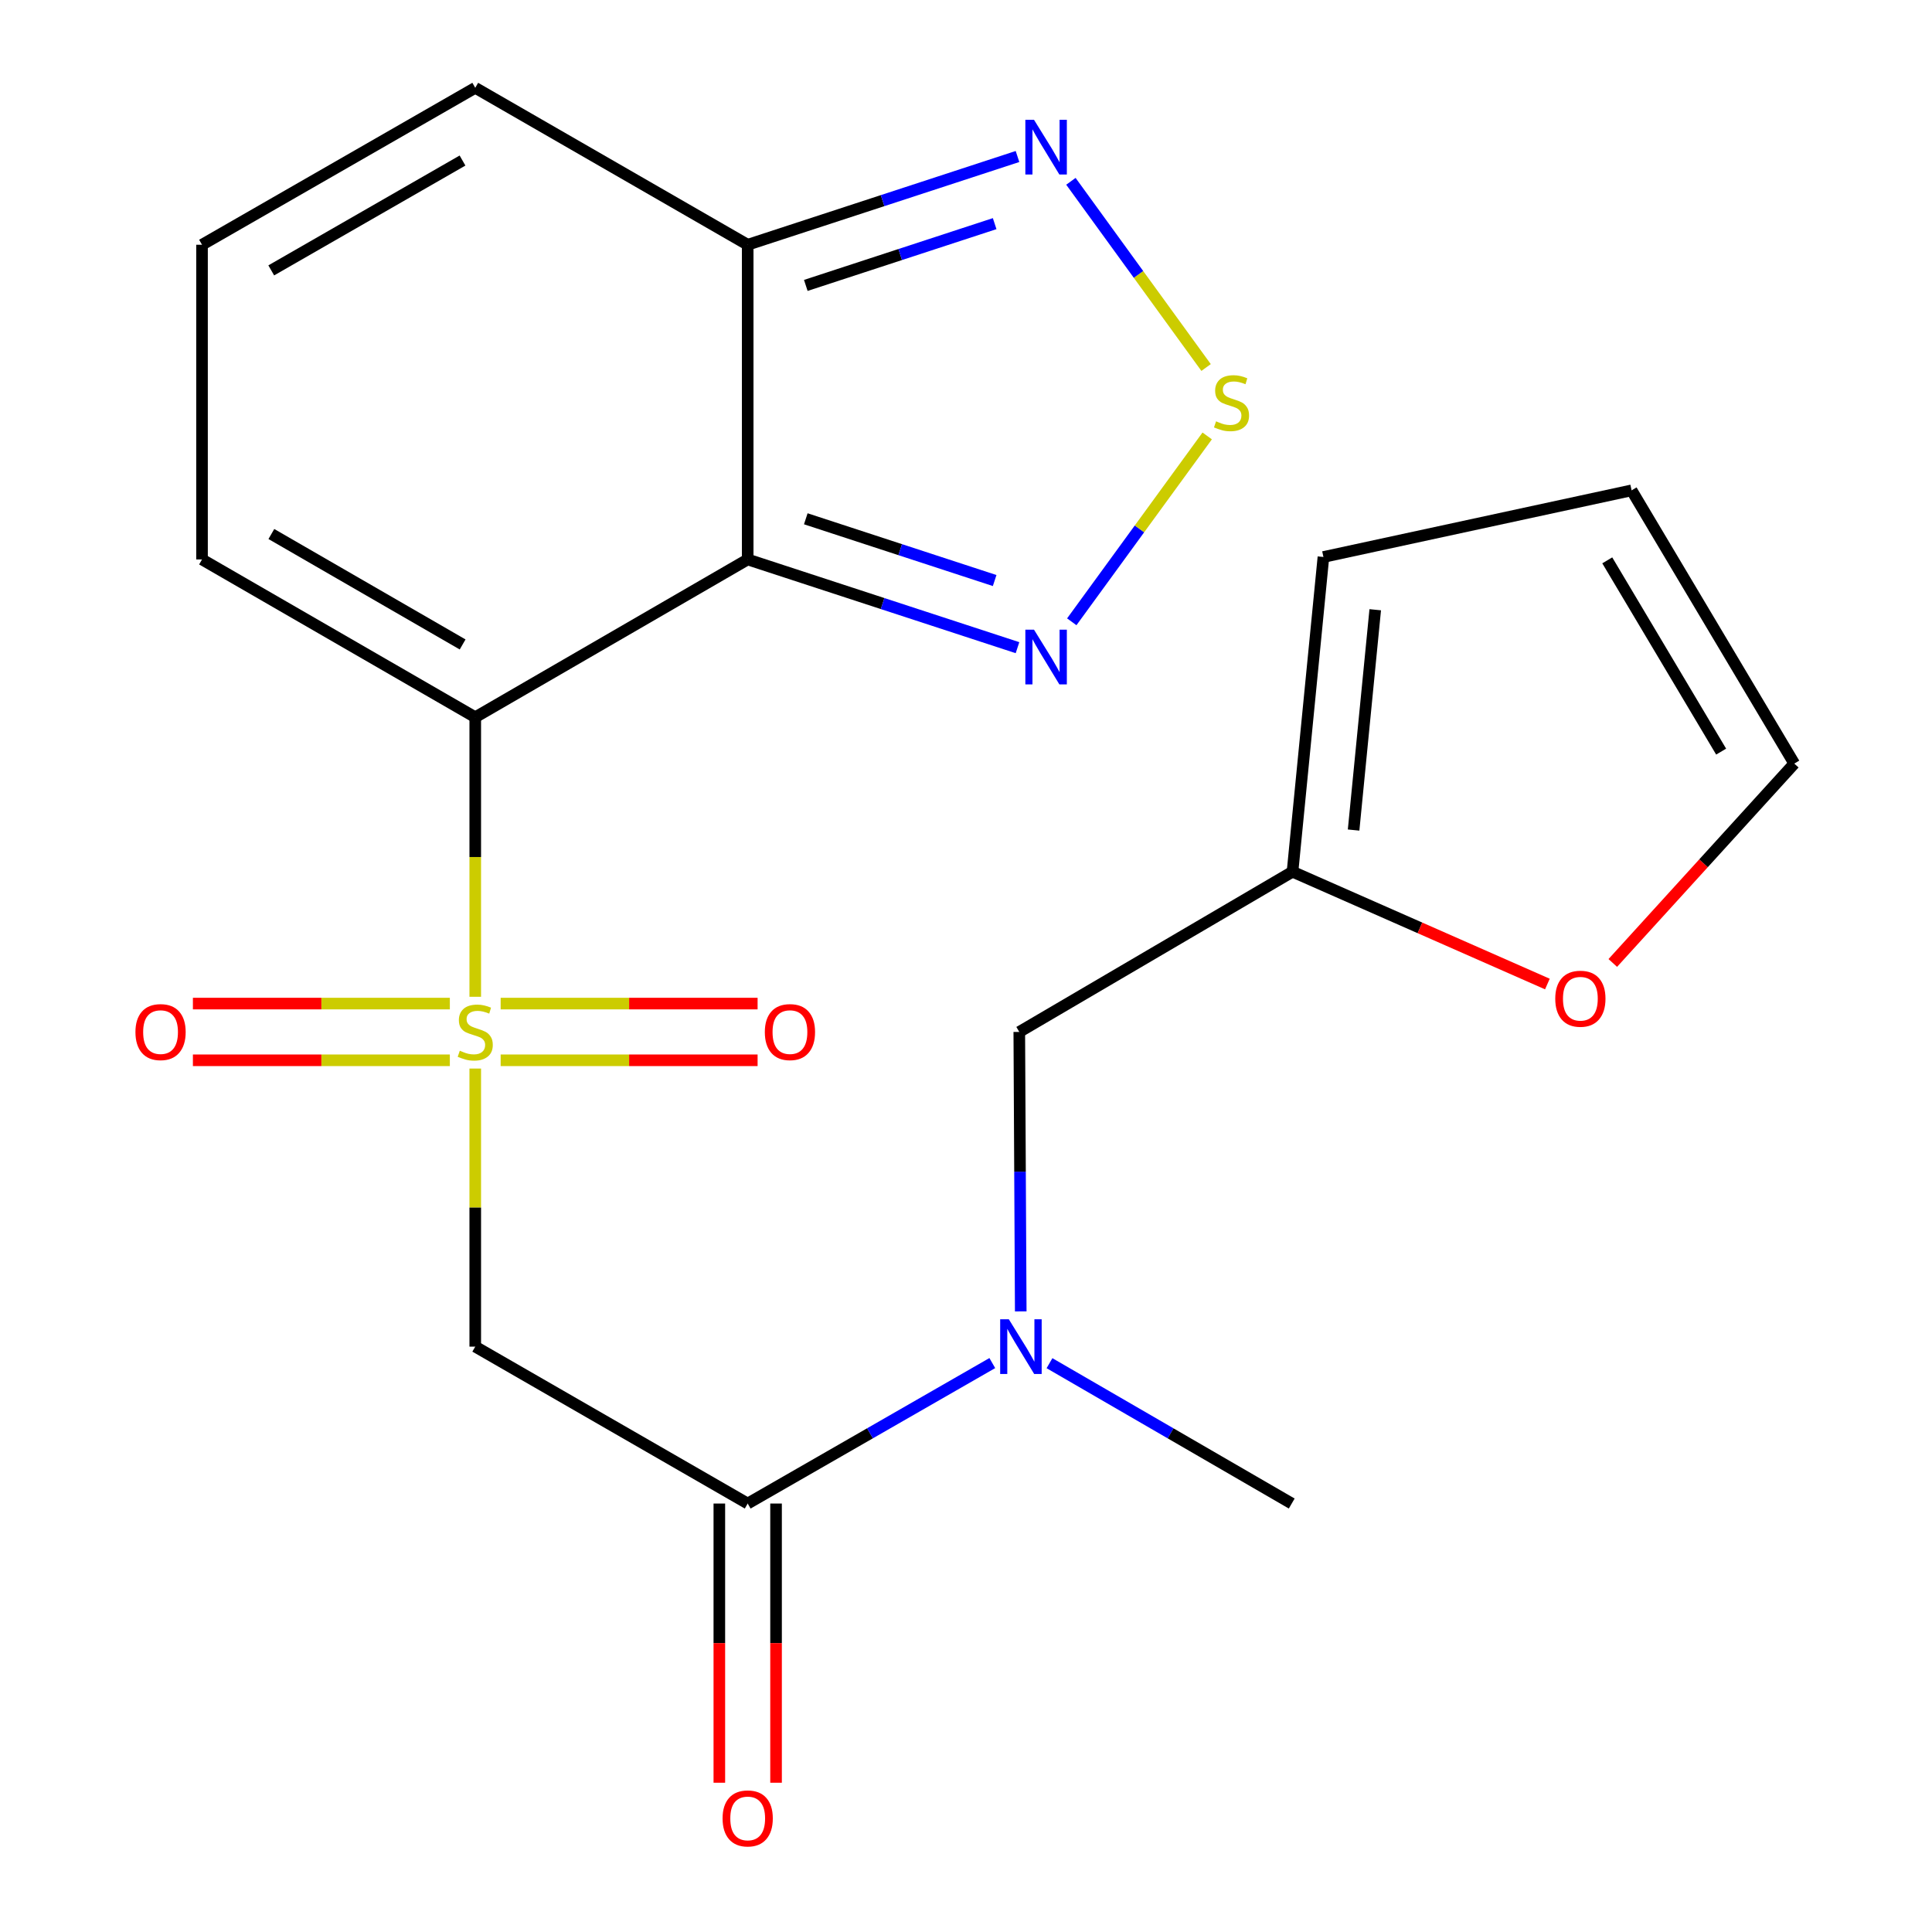 <?xml version='1.0' encoding='iso-8859-1'?>
<svg version='1.1' baseProfile='full'
              xmlns='http://www.w3.org/2000/svg'
                      xmlns:rdkit='http://www.rdkit.org/xml'
                      xmlns:xlink='http://www.w3.org/1999/xlink'
                  xml:space='preserve'
width='1000px' height='1000px' viewBox='0 0 1000 1000'>
<!-- END OF HEADER -->
<rect style='opacity:1.0;fill:#FFFFFF;stroke:none' width='1000' height='1000' x='0' y='0'> </rect>
<path class='bond-0' d='M 245.989,515.936 L 245.989,443.589' style='fill:none;fill-rule:evenodd;stroke:#CCCC00;stroke-width:6px;stroke-linecap:butt;stroke-linejoin:miter;stroke-opacity:1' />
<path class='bond-0' d='M 245.989,443.589 L 245.989,371.242' style='fill:none;fill-rule:evenodd;stroke:#000000;stroke-width:6px;stroke-linecap:butt;stroke-linejoin:miter;stroke-opacity:1' />
<path class='bond-2' d='M 245.989,553.08 L 245.989,625.047' style='fill:none;fill-rule:evenodd;stroke:#CCCC00;stroke-width:6px;stroke-linecap:butt;stroke-linejoin:miter;stroke-opacity:1' />
<path class='bond-2' d='M 245.989,625.047 L 245.989,697.014' style='fill:none;fill-rule:evenodd;stroke:#000000;stroke-width:6px;stroke-linecap:butt;stroke-linejoin:miter;stroke-opacity:1' />
<path class='bond-10' d='M 259.141,548.805 L 325.636,548.805' style='fill:none;fill-rule:evenodd;stroke:#CCCC00;stroke-width:6px;stroke-linecap:butt;stroke-linejoin:miter;stroke-opacity:1' />
<path class='bond-10' d='M 325.636,548.805 L 392.131,548.805' style='fill:none;fill-rule:evenodd;stroke:#FF0000;stroke-width:6px;stroke-linecap:butt;stroke-linejoin:miter;stroke-opacity:1' />
<path class='bond-10' d='M 259.141,519.451 L 325.636,519.451' style='fill:none;fill-rule:evenodd;stroke:#CCCC00;stroke-width:6px;stroke-linecap:butt;stroke-linejoin:miter;stroke-opacity:1' />
<path class='bond-10' d='M 325.636,519.451 L 392.131,519.451' style='fill:none;fill-rule:evenodd;stroke:#FF0000;stroke-width:6px;stroke-linecap:butt;stroke-linejoin:miter;stroke-opacity:1' />
<path class='bond-11' d='M 232.837,519.451 L 166.341,519.451' style='fill:none;fill-rule:evenodd;stroke:#CCCC00;stroke-width:6px;stroke-linecap:butt;stroke-linejoin:miter;stroke-opacity:1' />
<path class='bond-11' d='M 166.341,519.451 L 99.846,519.451' style='fill:none;fill-rule:evenodd;stroke:#FF0000;stroke-width:6px;stroke-linecap:butt;stroke-linejoin:miter;stroke-opacity:1' />
<path class='bond-11' d='M 232.837,548.805 L 166.341,548.805' style='fill:none;fill-rule:evenodd;stroke:#CCCC00;stroke-width:6px;stroke-linecap:butt;stroke-linejoin:miter;stroke-opacity:1' />
<path class='bond-11' d='M 166.341,548.805 L 99.846,548.805' style='fill:none;fill-rule:evenodd;stroke:#FF0000;stroke-width:6px;stroke-linecap:butt;stroke-linejoin:miter;stroke-opacity:1' />
<path class='bond-1' d='M 245.989,371.242 L 387.005,289.571' style='fill:none;fill-rule:evenodd;stroke:#000000;stroke-width:6px;stroke-linecap:butt;stroke-linejoin:miter;stroke-opacity:1' />
<path class='bond-9' d='M 245.989,371.242 L 104.565,289.571' style='fill:none;fill-rule:evenodd;stroke:#000000;stroke-width:6px;stroke-linecap:butt;stroke-linejoin:miter;stroke-opacity:1' />
<path class='bond-9' d='M 239.455,333.571 L 140.458,276.401' style='fill:none;fill-rule:evenodd;stroke:#000000;stroke-width:6px;stroke-linecap:butt;stroke-linejoin:miter;stroke-opacity:1' />
<path class='bond-3' d='M 387.005,289.571 L 456.831,312.404' style='fill:none;fill-rule:evenodd;stroke:#000000;stroke-width:6px;stroke-linecap:butt;stroke-linejoin:miter;stroke-opacity:1' />
<path class='bond-3' d='M 456.831,312.404 L 526.657,335.237' style='fill:none;fill-rule:evenodd;stroke:#0000FF;stroke-width:6px;stroke-linecap:butt;stroke-linejoin:miter;stroke-opacity:1' />
<path class='bond-3' d='M 417.076,268.52 L 465.955,284.503' style='fill:none;fill-rule:evenodd;stroke:#000000;stroke-width:6px;stroke-linecap:butt;stroke-linejoin:miter;stroke-opacity:1' />
<path class='bond-3' d='M 465.955,284.503 L 514.833,300.486' style='fill:none;fill-rule:evenodd;stroke:#0000FF;stroke-width:6px;stroke-linecap:butt;stroke-linejoin:miter;stroke-opacity:1' />
<path class='bond-5' d='M 387.005,289.571 L 387.005,126.685' style='fill:none;fill-rule:evenodd;stroke:#000000;stroke-width:6px;stroke-linecap:butt;stroke-linejoin:miter;stroke-opacity:1' />
<path class='bond-6' d='M 245.989,697.014 L 387.005,778.228' style='fill:none;fill-rule:evenodd;stroke:#000000;stroke-width:6px;stroke-linecap:butt;stroke-linejoin:miter;stroke-opacity:1' />
<path class='bond-4' d='M 554.745,321.843 L 589.794,273.74' style='fill:none;fill-rule:evenodd;stroke:#0000FF;stroke-width:6px;stroke-linecap:butt;stroke-linejoin:miter;stroke-opacity:1' />
<path class='bond-4' d='M 589.794,273.74 L 624.843,225.636' style='fill:none;fill-rule:evenodd;stroke:#CCCC00;stroke-width:6px;stroke-linecap:butt;stroke-linejoin:miter;stroke-opacity:1' />
<path class='bond-23' d='M 624.269,190.224 L 589.284,142.036' style='fill:none;fill-rule:evenodd;stroke:#CCCC00;stroke-width:6px;stroke-linecap:butt;stroke-linejoin:miter;stroke-opacity:1' />
<path class='bond-23' d='M 589.284,142.036 L 554.298,93.847' style='fill:none;fill-rule:evenodd;stroke:#0000FF;stroke-width:6px;stroke-linecap:butt;stroke-linejoin:miter;stroke-opacity:1' />
<path class='bond-7' d='M 387.005,126.685 L 456.831,103.845' style='fill:none;fill-rule:evenodd;stroke:#000000;stroke-width:6px;stroke-linecap:butt;stroke-linejoin:miter;stroke-opacity:1' />
<path class='bond-7' d='M 456.831,103.845 L 526.657,81.005' style='fill:none;fill-rule:evenodd;stroke:#0000FF;stroke-width:6px;stroke-linecap:butt;stroke-linejoin:miter;stroke-opacity:1' />
<path class='bond-7' d='M 417.079,147.733 L 465.957,131.745' style='fill:none;fill-rule:evenodd;stroke:#000000;stroke-width:6px;stroke-linecap:butt;stroke-linejoin:miter;stroke-opacity:1' />
<path class='bond-7' d='M 465.957,131.745 L 514.835,115.757' style='fill:none;fill-rule:evenodd;stroke:#0000FF;stroke-width:6px;stroke-linecap:butt;stroke-linejoin:miter;stroke-opacity:1' />
<path class='bond-22' d='M 387.005,126.685 L 245.989,45.455' style='fill:none;fill-rule:evenodd;stroke:#000000;stroke-width:6px;stroke-linecap:butt;stroke-linejoin:miter;stroke-opacity:1' />
<path class='bond-8' d='M 387.005,778.228 L 450.309,741.875' style='fill:none;fill-rule:evenodd;stroke:#000000;stroke-width:6px;stroke-linecap:butt;stroke-linejoin:miter;stroke-opacity:1' />
<path class='bond-8' d='M 450.309,741.875 L 513.612,705.523' style='fill:none;fill-rule:evenodd;stroke:#0000FF;stroke-width:6px;stroke-linecap:butt;stroke-linejoin:miter;stroke-opacity:1' />
<path class='bond-17' d='M 372.328,778.228 L 372.328,850.483' style='fill:none;fill-rule:evenodd;stroke:#000000;stroke-width:6px;stroke-linecap:butt;stroke-linejoin:miter;stroke-opacity:1' />
<path class='bond-17' d='M 372.328,850.483 L 372.328,922.738' style='fill:none;fill-rule:evenodd;stroke:#FF0000;stroke-width:6px;stroke-linecap:butt;stroke-linejoin:miter;stroke-opacity:1' />
<path class='bond-17' d='M 401.683,778.228 L 401.683,850.483' style='fill:none;fill-rule:evenodd;stroke:#000000;stroke-width:6px;stroke-linecap:butt;stroke-linejoin:miter;stroke-opacity:1' />
<path class='bond-17' d='M 401.683,850.483 L 401.683,922.738' style='fill:none;fill-rule:evenodd;stroke:#FF0000;stroke-width:6px;stroke-linecap:butt;stroke-linejoin:miter;stroke-opacity:1' />
<path class='bond-13' d='M 528.334,678.781 L 527.958,606.455' style='fill:none;fill-rule:evenodd;stroke:#0000FF;stroke-width:6px;stroke-linecap:butt;stroke-linejoin:miter;stroke-opacity:1' />
<path class='bond-13' d='M 527.958,606.455 L 527.581,534.128' style='fill:none;fill-rule:evenodd;stroke:#000000;stroke-width:6px;stroke-linecap:butt;stroke-linejoin:miter;stroke-opacity:1' />
<path class='bond-21' d='M 543.219,705.583 L 605.909,741.906' style='fill:none;fill-rule:evenodd;stroke:#0000FF;stroke-width:6px;stroke-linecap:butt;stroke-linejoin:miter;stroke-opacity:1' />
<path class='bond-21' d='M 605.909,741.906 L 668.598,778.228' style='fill:none;fill-rule:evenodd;stroke:#000000;stroke-width:6px;stroke-linecap:butt;stroke-linejoin:miter;stroke-opacity:1' />
<path class='bond-14' d='M 104.565,289.571 L 104.565,126.685' style='fill:none;fill-rule:evenodd;stroke:#000000;stroke-width:6px;stroke-linecap:butt;stroke-linejoin:miter;stroke-opacity:1' />
<path class='bond-12' d='M 669.006,451.201 L 527.581,534.128' style='fill:none;fill-rule:evenodd;stroke:#000000;stroke-width:6px;stroke-linecap:butt;stroke-linejoin:miter;stroke-opacity:1' />
<path class='bond-15' d='M 669.006,451.201 L 734.966,480.268' style='fill:none;fill-rule:evenodd;stroke:#000000;stroke-width:6px;stroke-linecap:butt;stroke-linejoin:miter;stroke-opacity:1' />
<path class='bond-15' d='M 734.966,480.268 L 800.926,509.335' style='fill:none;fill-rule:evenodd;stroke:#FF0000;stroke-width:6px;stroke-linecap:butt;stroke-linejoin:miter;stroke-opacity:1' />
<path class='bond-18' d='M 669.006,451.201 L 685.004,288.299' style='fill:none;fill-rule:evenodd;stroke:#000000;stroke-width:6px;stroke-linecap:butt;stroke-linejoin:miter;stroke-opacity:1' />
<path class='bond-18' d='M 700.619,429.635 L 711.818,315.603' style='fill:none;fill-rule:evenodd;stroke:#000000;stroke-width:6px;stroke-linecap:butt;stroke-linejoin:miter;stroke-opacity:1' />
<path class='bond-16' d='M 104.565,126.685 L 245.989,45.455' style='fill:none;fill-rule:evenodd;stroke:#000000;stroke-width:6px;stroke-linecap:butt;stroke-linejoin:miter;stroke-opacity:1' />
<path class='bond-16' d='M 140.399,139.955 L 239.396,83.094' style='fill:none;fill-rule:evenodd;stroke:#000000;stroke-width:6px;stroke-linecap:butt;stroke-linejoin:miter;stroke-opacity:1' />
<path class='bond-19' d='M 834.775,498.426 L 881.744,446.829' style='fill:none;fill-rule:evenodd;stroke:#FF0000;stroke-width:6px;stroke-linecap:butt;stroke-linejoin:miter;stroke-opacity:1' />
<path class='bond-19' d='M 881.744,446.829 L 928.713,395.232' style='fill:none;fill-rule:evenodd;stroke:#000000;stroke-width:6px;stroke-linecap:butt;stroke-linejoin:miter;stroke-opacity:1' />
<path class='bond-20' d='M 685.004,288.299 L 844.514,253.807' style='fill:none;fill-rule:evenodd;stroke:#000000;stroke-width:6px;stroke-linecap:butt;stroke-linejoin:miter;stroke-opacity:1' />
<path class='bond-24' d='M 928.713,395.232 L 844.514,253.807' style='fill:none;fill-rule:evenodd;stroke:#000000;stroke-width:6px;stroke-linecap:butt;stroke-linejoin:miter;stroke-opacity:1' />
<path class='bond-24' d='M 890.86,389.035 L 831.921,290.038' style='fill:none;fill-rule:evenodd;stroke:#000000;stroke-width:6px;stroke-linecap:butt;stroke-linejoin:miter;stroke-opacity:1' />
<path  class='atom-0' d='M 237.989 543.848
Q 238.309 543.968, 239.629 544.528
Q 240.949 545.088, 242.389 545.448
Q 243.869 545.768, 245.309 545.768
Q 247.989 545.768, 249.549 544.488
Q 251.109 543.168, 251.109 540.888
Q 251.109 539.328, 250.309 538.368
Q 249.549 537.408, 248.349 536.888
Q 247.149 536.368, 245.149 535.768
Q 242.629 535.008, 241.109 534.288
Q 239.629 533.568, 238.549 532.048
Q 237.509 530.528, 237.509 527.968
Q 237.509 524.408, 239.909 522.208
Q 242.349 520.008, 247.149 520.008
Q 250.429 520.008, 254.149 521.568
L 253.229 524.648
Q 249.829 523.248, 247.269 523.248
Q 244.509 523.248, 242.989 524.408
Q 241.469 525.528, 241.509 527.488
Q 241.509 529.008, 242.269 529.928
Q 243.069 530.848, 244.189 531.368
Q 245.349 531.888, 247.269 532.488
Q 249.829 533.288, 251.349 534.088
Q 252.869 534.888, 253.949 536.528
Q 255.069 538.128, 255.069 540.888
Q 255.069 544.808, 252.429 546.928
Q 249.829 549.008, 245.469 549.008
Q 242.949 549.008, 241.029 548.448
Q 239.149 547.928, 236.909 547.008
L 237.989 543.848
' fill='#CCCC00'/>
<path  class='atom-4' d='M 535.2 325.917
L 544.48 340.917
Q 545.4 342.397, 546.88 345.077
Q 548.36 347.757, 548.44 347.917
L 548.44 325.917
L 552.2 325.917
L 552.2 354.237
L 548.32 354.237
L 538.36 337.837
Q 537.2 335.917, 535.96 333.717
Q 534.76 331.517, 534.4 330.837
L 534.4 354.237
L 530.72 354.237
L 530.72 325.917
L 535.2 325.917
' fill='#0000FF'/>
<path  class='atom-5' d='M 629.433 218.077
Q 629.753 218.197, 631.073 218.757
Q 632.393 219.317, 633.833 219.677
Q 635.313 219.997, 636.753 219.997
Q 639.433 219.997, 640.993 218.717
Q 642.553 217.397, 642.553 215.117
Q 642.553 213.557, 641.753 212.597
Q 640.993 211.637, 639.793 211.117
Q 638.593 210.597, 636.593 209.997
Q 634.073 209.237, 632.553 208.517
Q 631.073 207.797, 629.993 206.277
Q 628.953 204.757, 628.953 202.197
Q 628.953 198.637, 631.353 196.437
Q 633.793 194.237, 638.593 194.237
Q 641.873 194.237, 645.593 195.797
L 644.673 198.877
Q 641.273 197.477, 638.713 197.477
Q 635.953 197.477, 634.433 198.637
Q 632.913 199.757, 632.953 201.717
Q 632.953 203.237, 633.713 204.157
Q 634.513 205.077, 635.633 205.597
Q 636.793 206.117, 638.713 206.717
Q 641.273 207.517, 642.793 208.317
Q 644.313 209.117, 645.393 210.757
Q 646.513 212.357, 646.513 215.117
Q 646.513 219.037, 643.873 221.157
Q 641.273 223.237, 636.913 223.237
Q 634.393 223.237, 632.473 222.677
Q 630.593 222.157, 628.353 221.237
L 629.433 218.077
' fill='#CCCC00'/>
<path  class='atom-8' d='M 535.2 62.003
L 544.48 77.003
Q 545.4 78.483, 546.88 81.163
Q 548.36 83.843, 548.44 84.003
L 548.44 62.003
L 552.2 62.003
L 552.2 90.323
L 548.32 90.323
L 538.36 73.923
Q 537.2 72.003, 535.96 69.803
Q 534.76 67.603, 534.4 66.923
L 534.4 90.323
L 530.72 90.323
L 530.72 62.003
L 535.2 62.003
' fill='#0000FF'/>
<path  class='atom-9' d='M 522.169 682.854
L 531.449 697.854
Q 532.369 699.334, 533.849 702.014
Q 535.329 704.694, 535.409 704.854
L 535.409 682.854
L 539.169 682.854
L 539.169 711.174
L 535.289 711.174
L 525.329 694.774
Q 524.169 692.854, 522.929 690.654
Q 521.729 688.454, 521.369 687.774
L 521.369 711.174
L 517.689 711.174
L 517.689 682.854
L 522.169 682.854
' fill='#0000FF'/>
<path  class='atom-11' d='M 395.874 534.208
Q 395.874 527.408, 399.234 523.608
Q 402.594 519.808, 408.874 519.808
Q 415.154 519.808, 418.514 523.608
Q 421.874 527.408, 421.874 534.208
Q 421.874 541.088, 418.474 545.008
Q 415.074 548.888, 408.874 548.888
Q 402.634 548.888, 399.234 545.008
Q 395.874 541.128, 395.874 534.208
M 408.874 545.688
Q 413.194 545.688, 415.514 542.808
Q 417.874 539.888, 417.874 534.208
Q 417.874 528.648, 415.514 525.848
Q 413.194 523.008, 408.874 523.008
Q 404.554 523.008, 402.194 525.808
Q 399.874 528.608, 399.874 534.208
Q 399.874 539.928, 402.194 542.808
Q 404.554 545.688, 408.874 545.688
' fill='#FF0000'/>
<path  class='atom-12' d='M 70.103 534.208
Q 70.103 527.408, 73.463 523.608
Q 76.823 519.808, 83.103 519.808
Q 89.383 519.808, 92.743 523.608
Q 96.103 527.408, 96.103 534.208
Q 96.103 541.088, 92.703 545.008
Q 89.303 548.888, 83.103 548.888
Q 76.863 548.888, 73.463 545.008
Q 70.103 541.128, 70.103 534.208
M 83.103 545.688
Q 87.423 545.688, 89.743 542.808
Q 92.103 539.888, 92.103 534.208
Q 92.103 528.648, 89.743 525.848
Q 87.423 523.008, 83.103 523.008
Q 78.783 523.008, 76.423 525.808
Q 74.103 528.608, 74.103 534.208
Q 74.103 539.928, 76.423 542.808
Q 78.783 545.688, 83.103 545.688
' fill='#FF0000'/>
<path  class='atom-16' d='M 804.997 516.938
Q 804.997 510.138, 808.357 506.338
Q 811.717 502.538, 817.997 502.538
Q 824.277 502.538, 827.637 506.338
Q 830.997 510.138, 830.997 516.938
Q 830.997 523.818, 827.597 527.738
Q 824.197 531.618, 817.997 531.618
Q 811.757 531.618, 808.357 527.738
Q 804.997 523.858, 804.997 516.938
M 817.997 528.418
Q 822.317 528.418, 824.637 525.538
Q 826.997 522.618, 826.997 516.938
Q 826.997 511.378, 824.637 508.578
Q 822.317 505.738, 817.997 505.738
Q 813.677 505.738, 811.317 508.538
Q 808.997 511.338, 808.997 516.938
Q 808.997 522.658, 811.317 525.538
Q 813.677 528.418, 817.997 528.418
' fill='#FF0000'/>
<path  class='atom-18' d='M 374.005 941.21
Q 374.005 934.41, 377.365 930.61
Q 380.725 926.81, 387.005 926.81
Q 393.285 926.81, 396.645 930.61
Q 400.005 934.41, 400.005 941.21
Q 400.005 948.09, 396.605 952.01
Q 393.205 955.89, 387.005 955.89
Q 380.765 955.89, 377.365 952.01
Q 374.005 948.13, 374.005 941.21
M 387.005 952.69
Q 391.325 952.69, 393.645 949.81
Q 396.005 946.89, 396.005 941.21
Q 396.005 935.65, 393.645 932.85
Q 391.325 930.01, 387.005 930.01
Q 382.685 930.01, 380.325 932.81
Q 378.005 935.61, 378.005 941.21
Q 378.005 946.93, 380.325 949.81
Q 382.685 952.69, 387.005 952.69
' fill='#FF0000'/>
</svg>

